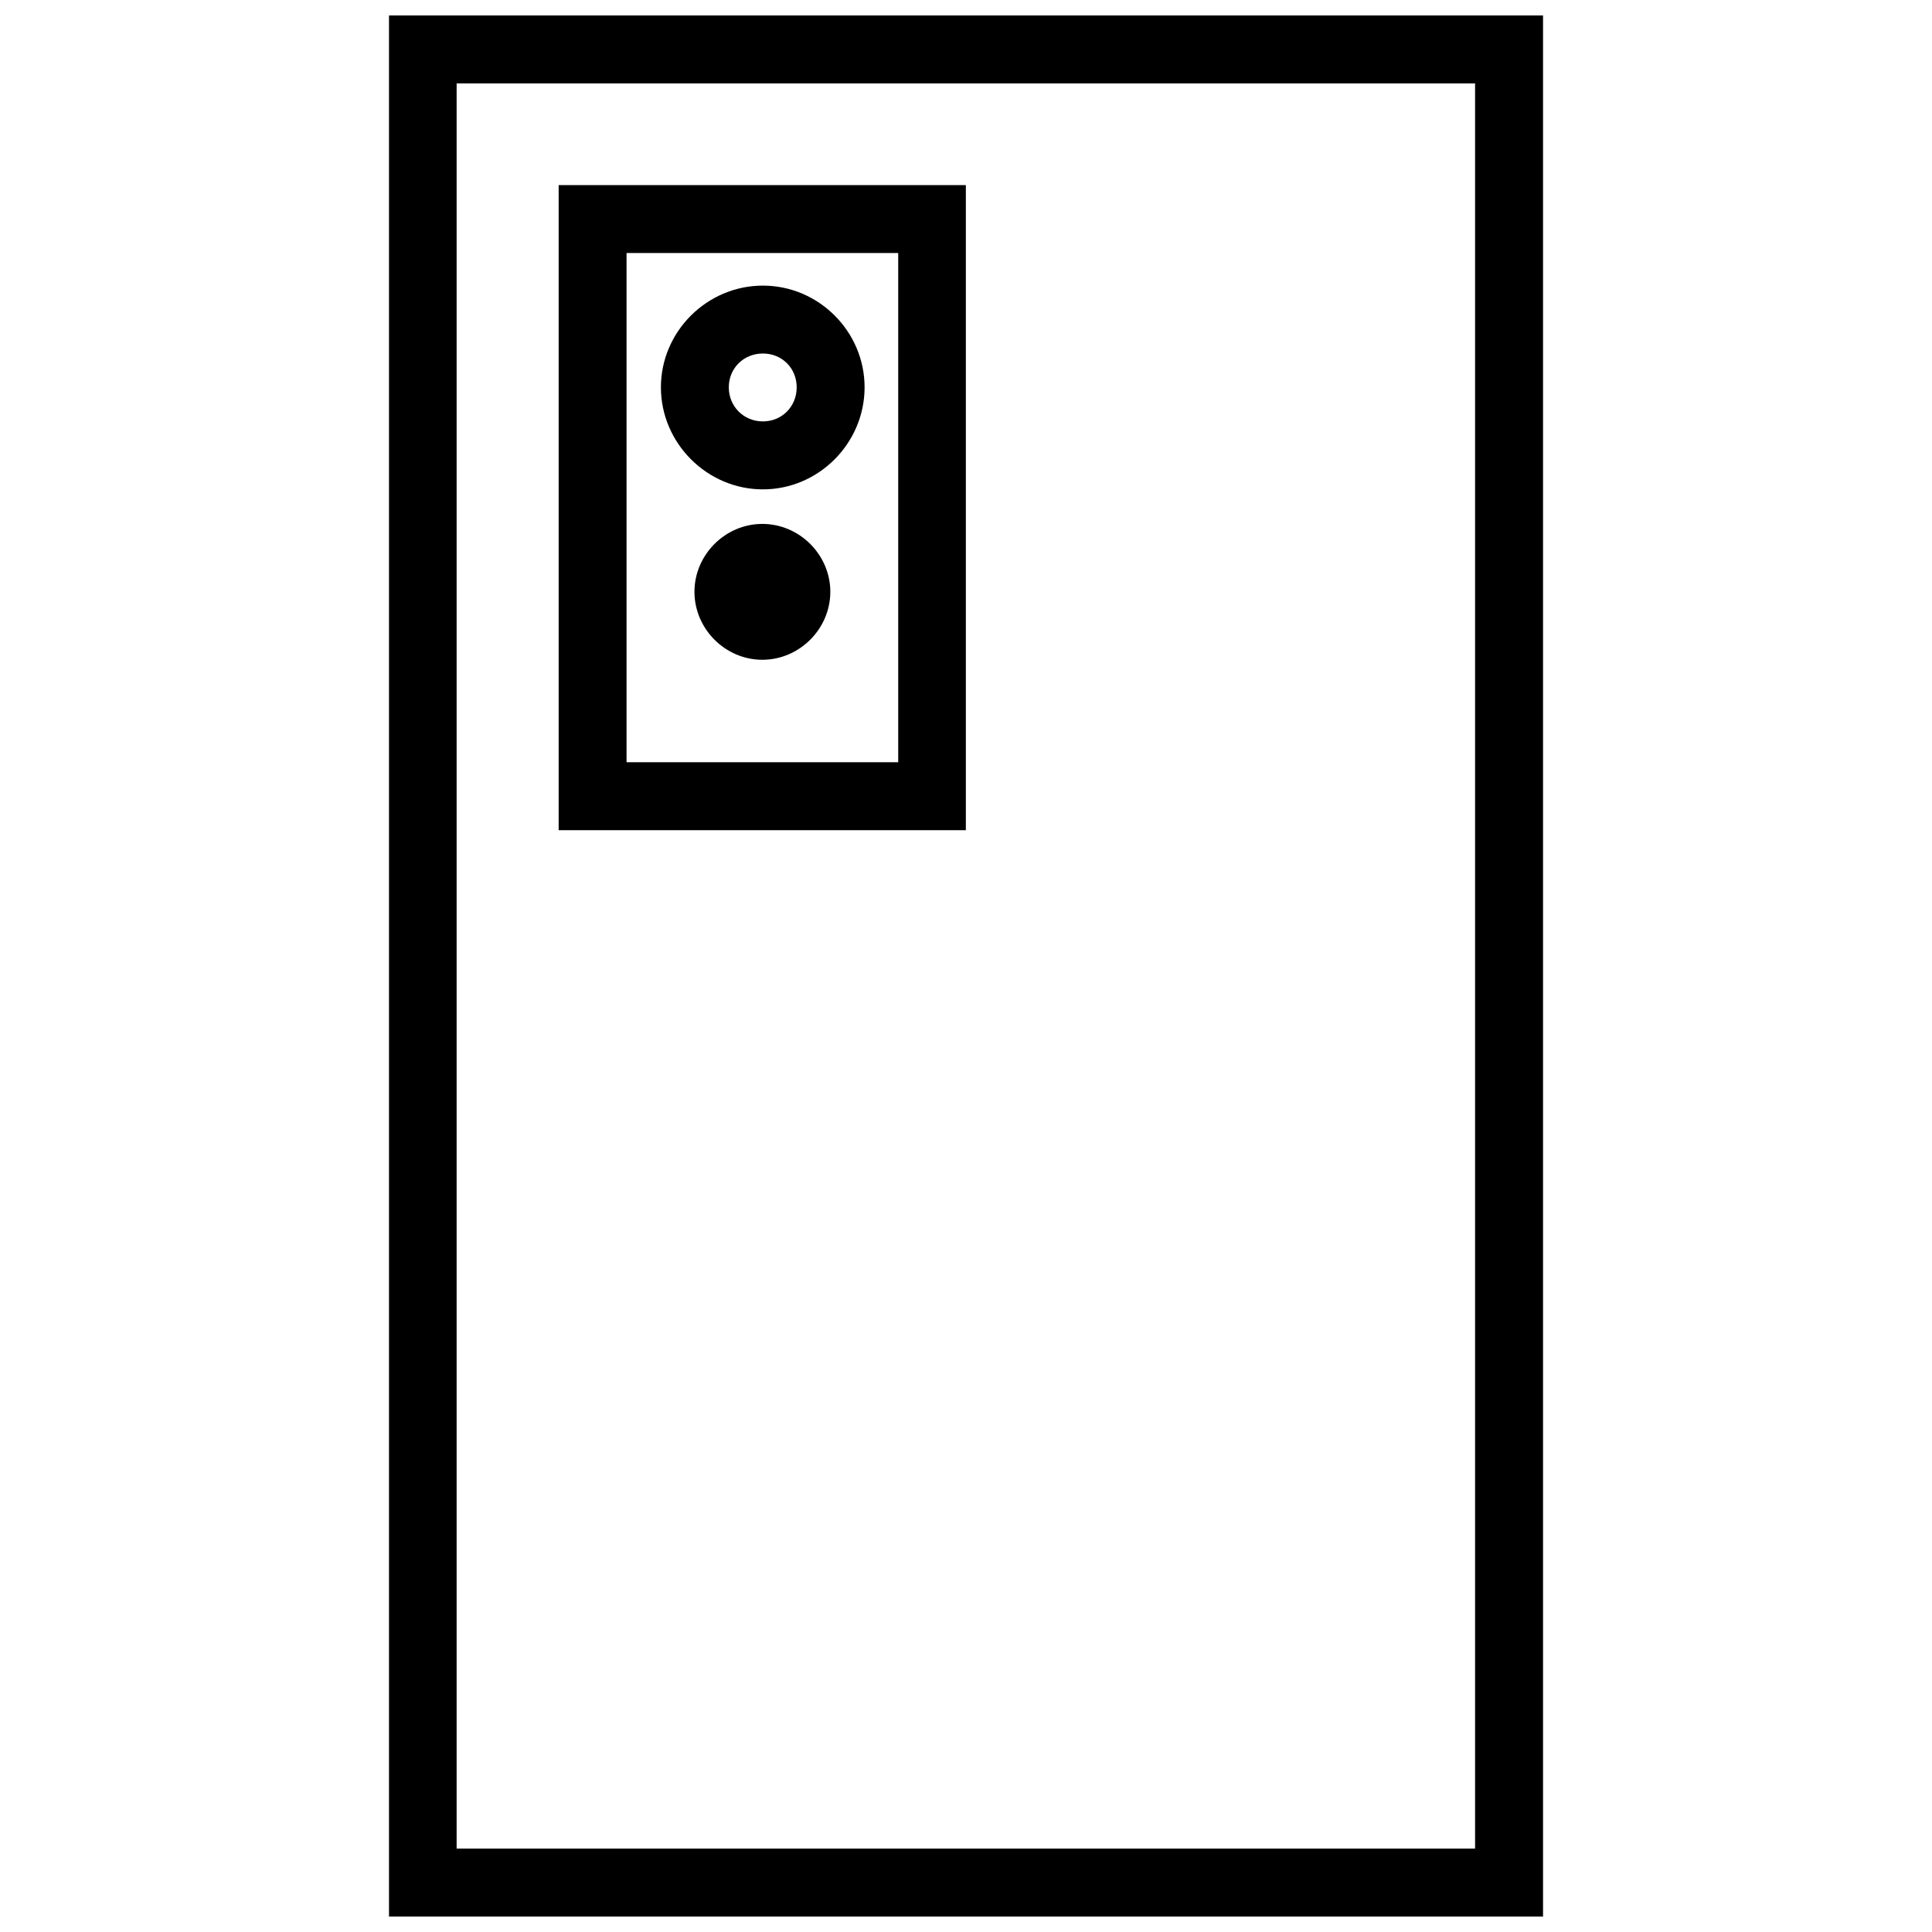 <?xml version="1.0" encoding="UTF-8"?>
<!-- Uploaded to: SVG Repo, www.svgrepo.com, Generator: SVG Repo Mixer Tools -->
<svg width="800px" height="800px" version="1.1" viewBox="144 144 512 512" xmlns="http://www.w3.org/2000/svg">
 <defs>
  <clipPath id="a">
   <path d="m247 148.09h306v503.81h-306z"/>
  </clipPath>
 </defs>
 <g clip-path="url(#a)">
  <path d="m247.09 148.09v503.81h305.83v-503.81zm17.922 18.012h269.9v467.8h-269.9zm27.039 26.953v170.95h107.91v-170.95zm17.992 17.992h71.992v134.95h-71.992zm36.129 8.645c-14.801 0-27.023 12.156-27.023 26.953 0 14.801 12.227 27.043 27.023 27.043 14.801 0 26.953-12.242 26.953-27.043 0-14.801-12.156-26.953-26.953-26.953zm0 17.992c5.074 0 8.961 3.887 8.961 8.961 0 5.074-3.887 9.031-8.961 9.031s-9.031-3.957-9.031-9.031c0-5.074 3.957-8.961 9.031-8.961zm-0.141 45.16c-9.832 0-17.992 8.164-17.992 17.992 0 9.832 8.164 18.012 17.992 18.012 9.832 0 18.012-8.18 18.012-18.012 0-9.832-8.18-17.992-18.012-17.992z"/>
 </g>
</svg>